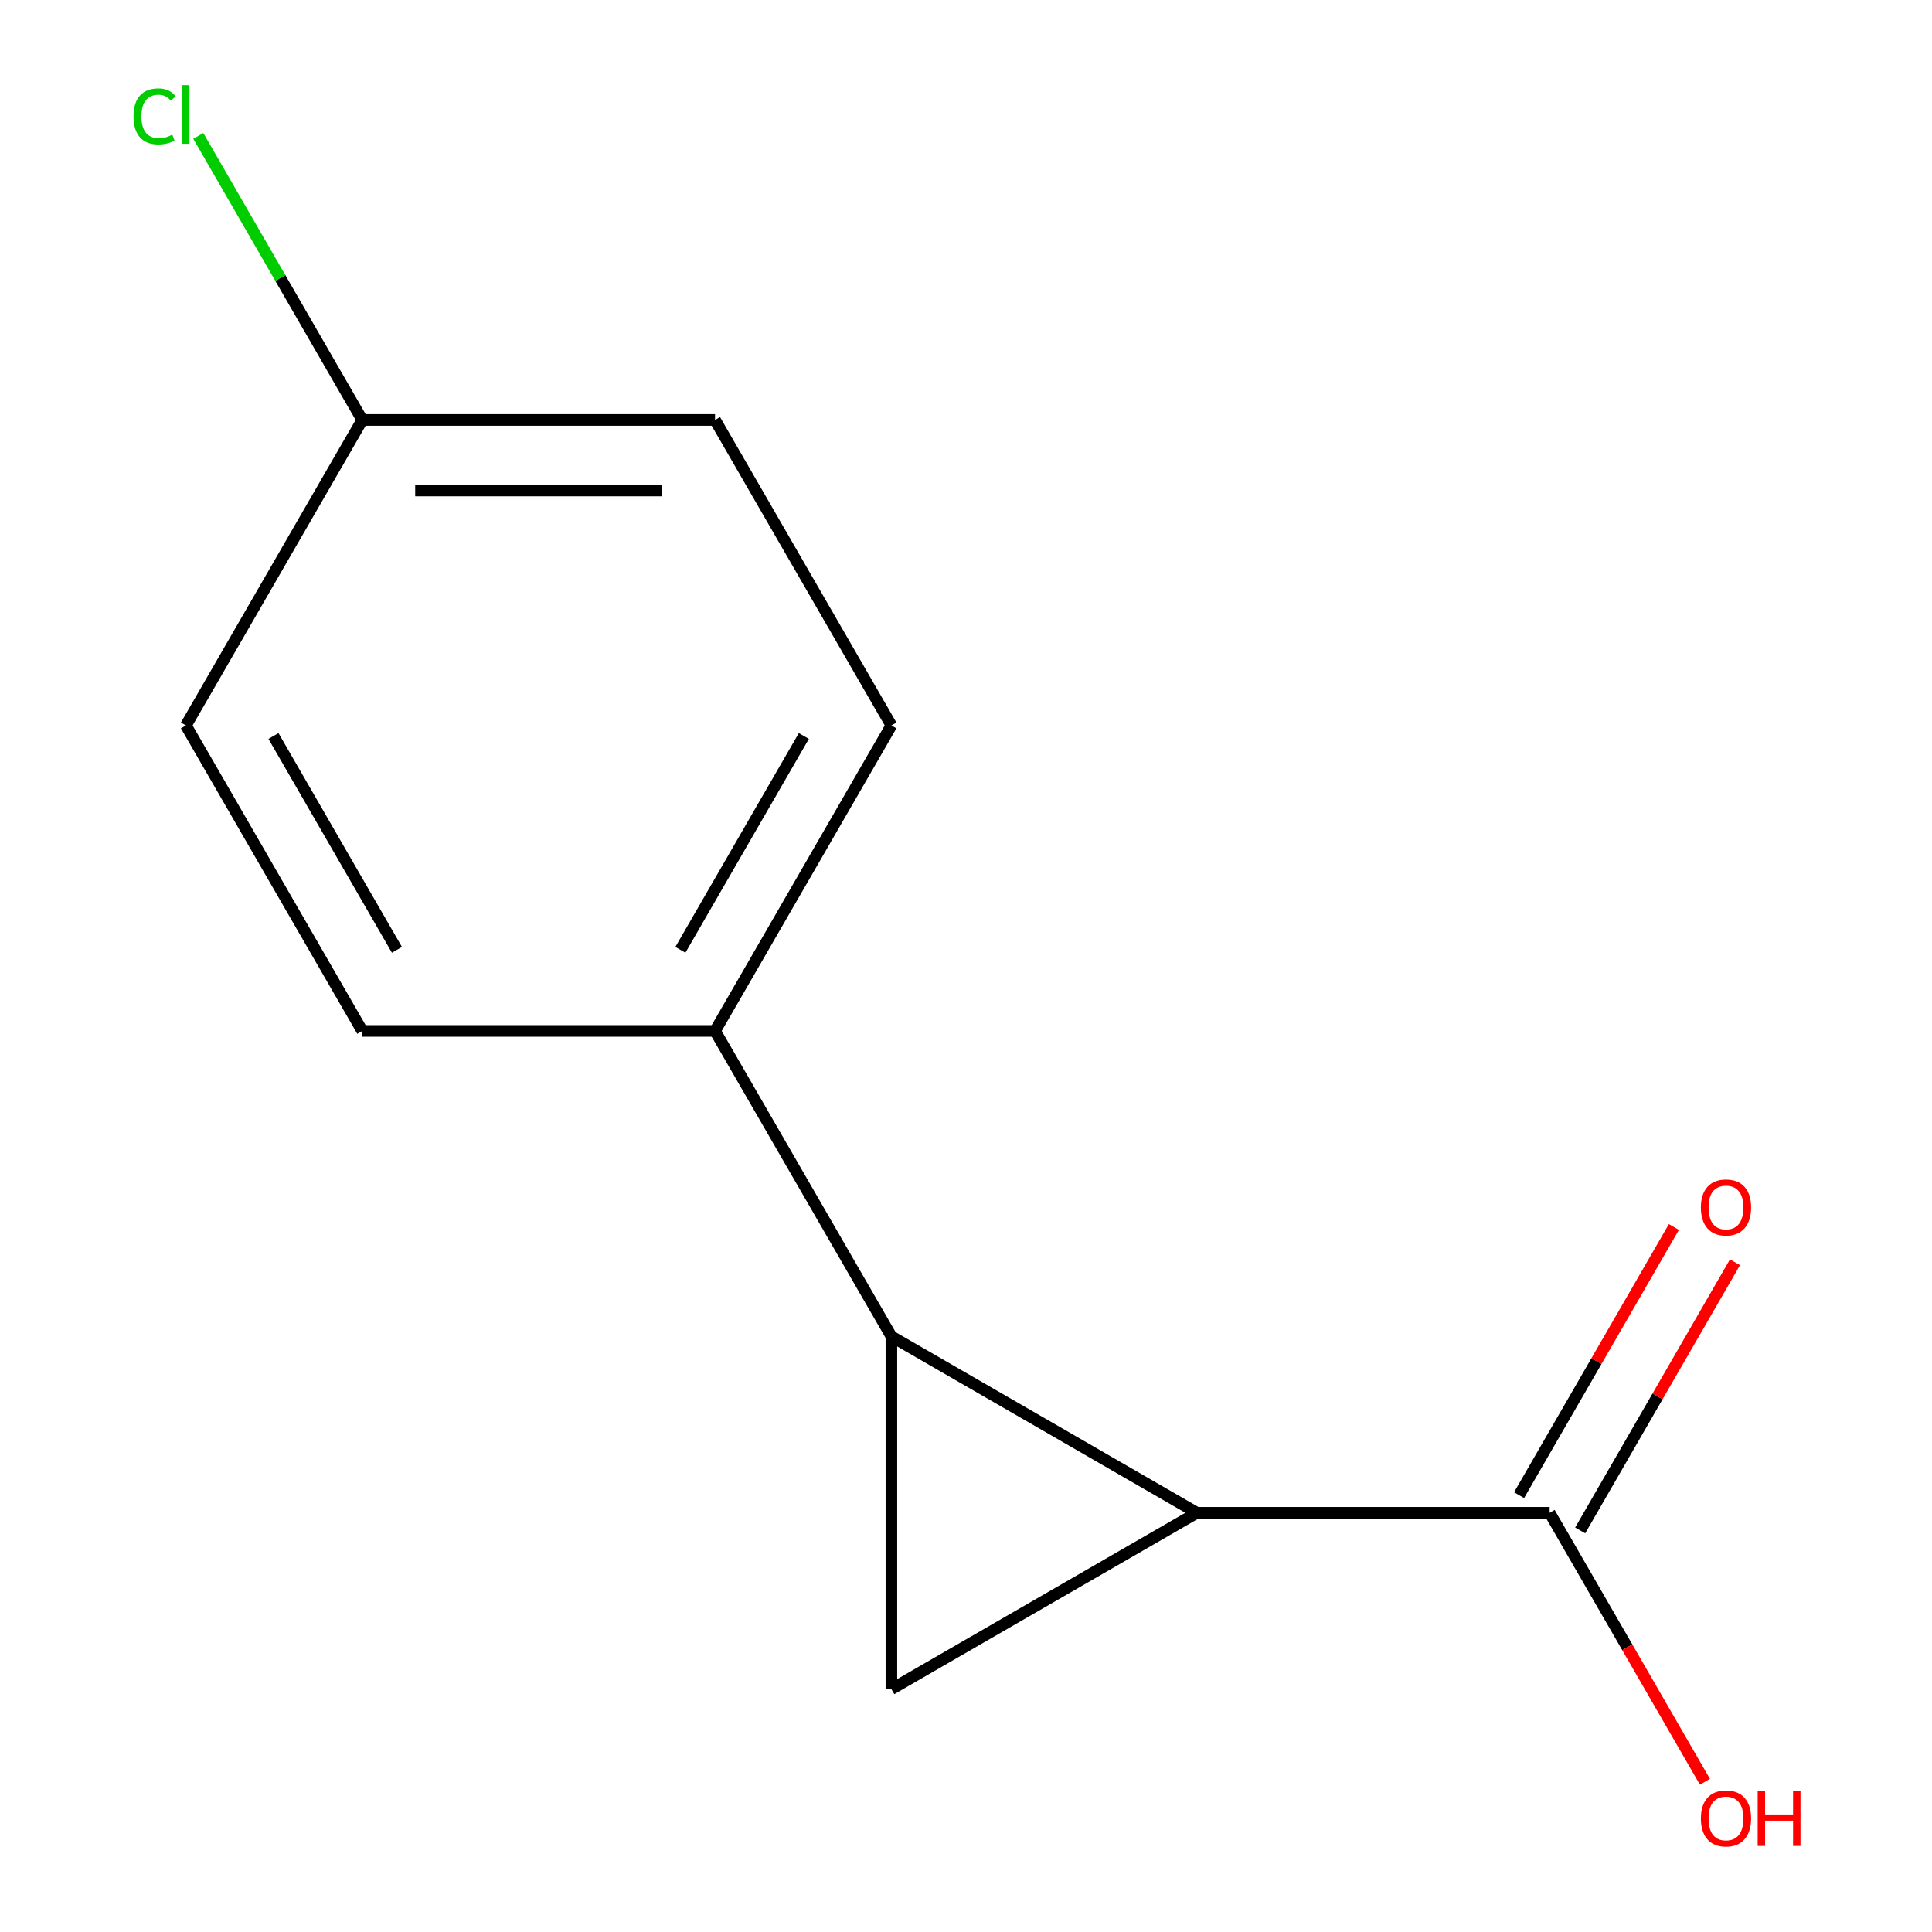 <?xml version='1.0' encoding='iso-8859-1'?>
<svg version='1.1' baseProfile='full'
              xmlns='http://www.w3.org/2000/svg'
                      xmlns:rdkit='http://www.rdkit.org/xml'
                      xmlns:xlink='http://www.w3.org/1999/xlink'
                  xml:space='preserve'
width='1000px' height='1000px' viewBox='0 0 1000 1000'>
<!-- END OF HEADER -->
<rect style='opacity:1.0;fill:#FFFFFF;stroke:none' width='1000' height='1000' x='0' y='0'> </rect>
<path class='bond-0' d='M 619.503,783.011 L 461.386,691.722' style='fill:none;fill-rule:evenodd;stroke:#000000;stroke-width:6px;stroke-linecap:butt;stroke-linejoin:miter;stroke-opacity:1' />
<path class='bond-1' d='M 619.503,783.011 L 461.386,874.3' style='fill:none;fill-rule:evenodd;stroke:#000000;stroke-width:6px;stroke-linecap:butt;stroke-linejoin:miter;stroke-opacity:1' />
<path class='bond-2' d='M 619.503,783.011 L 802.081,783.011' style='fill:none;fill-rule:evenodd;stroke:#000000;stroke-width:6px;stroke-linecap:butt;stroke-linejoin:miter;stroke-opacity:1' />
<path class='bond-3' d='M 461.386,691.722 L 370.097,533.605' style='fill:none;fill-rule:evenodd;stroke:#000000;stroke-width:6px;stroke-linecap:butt;stroke-linejoin:miter;stroke-opacity:1' />
<path class='bond-12' d='M 461.386,691.722 L 461.386,874.3' style='fill:none;fill-rule:evenodd;stroke:#000000;stroke-width:6px;stroke-linecap:butt;stroke-linejoin:miter;stroke-opacity:1' />
<path class='bond-4' d='M 817.892,792.14 L 857.958,722.743' style='fill:none;fill-rule:evenodd;stroke:#000000;stroke-width:6px;stroke-linecap:butt;stroke-linejoin:miter;stroke-opacity:1' />
<path class='bond-4' d='M 857.958,722.743 L 898.024,653.347' style='fill:none;fill-rule:evenodd;stroke:#FF0000;stroke-width:6px;stroke-linecap:butt;stroke-linejoin:miter;stroke-opacity:1' />
<path class='bond-4' d='M 786.269,773.882 L 826.335,704.486' style='fill:none;fill-rule:evenodd;stroke:#000000;stroke-width:6px;stroke-linecap:butt;stroke-linejoin:miter;stroke-opacity:1' />
<path class='bond-4' d='M 826.335,704.486 L 866.401,635.089' style='fill:none;fill-rule:evenodd;stroke:#FF0000;stroke-width:6px;stroke-linecap:butt;stroke-linejoin:miter;stroke-opacity:1' />
<path class='bond-7' d='M 802.081,783.011 L 842.274,852.627' style='fill:none;fill-rule:evenodd;stroke:#000000;stroke-width:6px;stroke-linecap:butt;stroke-linejoin:miter;stroke-opacity:1' />
<path class='bond-7' d='M 842.274,852.627 L 882.467,922.243' style='fill:none;fill-rule:evenodd;stroke:#FF0000;stroke-width:6px;stroke-linecap:butt;stroke-linejoin:miter;stroke-opacity:1' />
<path class='bond-5' d='M 370.097,533.605 L 461.386,375.488' style='fill:none;fill-rule:evenodd;stroke:#000000;stroke-width:6px;stroke-linecap:butt;stroke-linejoin:miter;stroke-opacity:1' />
<path class='bond-5' d='M 352.167,491.63 L 416.069,380.948' style='fill:none;fill-rule:evenodd;stroke:#000000;stroke-width:6px;stroke-linecap:butt;stroke-linejoin:miter;stroke-opacity:1' />
<path class='bond-6' d='M 370.097,533.605 L 187.52,533.605' style='fill:none;fill-rule:evenodd;stroke:#000000;stroke-width:6px;stroke-linecap:butt;stroke-linejoin:miter;stroke-opacity:1' />
<path class='bond-9' d='M 461.386,375.488 L 370.097,217.371' style='fill:none;fill-rule:evenodd;stroke:#000000;stroke-width:6px;stroke-linecap:butt;stroke-linejoin:miter;stroke-opacity:1' />
<path class='bond-10' d='M 187.52,533.605 L 96.231,375.488' style='fill:none;fill-rule:evenodd;stroke:#000000;stroke-width:6px;stroke-linecap:butt;stroke-linejoin:miter;stroke-opacity:1' />
<path class='bond-10' d='M 205.45,491.63 L 141.547,380.948' style='fill:none;fill-rule:evenodd;stroke:#000000;stroke-width:6px;stroke-linecap:butt;stroke-linejoin:miter;stroke-opacity:1' />
<path class='bond-8' d='M 187.52,217.371 L 96.231,375.488' style='fill:none;fill-rule:evenodd;stroke:#000000;stroke-width:6px;stroke-linecap:butt;stroke-linejoin:miter;stroke-opacity:1' />
<path class='bond-11' d='M 187.52,217.371 L 145.077,143.859' style='fill:none;fill-rule:evenodd;stroke:#000000;stroke-width:6px;stroke-linecap:butt;stroke-linejoin:miter;stroke-opacity:1' />
<path class='bond-11' d='M 145.077,143.859 L 102.635,70.347' style='fill:none;fill-rule:evenodd;stroke:#00CC00;stroke-width:6px;stroke-linecap:butt;stroke-linejoin:miter;stroke-opacity:1' />
<path class='bond-13' d='M 187.52,217.371 L 370.097,217.371' style='fill:none;fill-rule:evenodd;stroke:#000000;stroke-width:6px;stroke-linecap:butt;stroke-linejoin:miter;stroke-opacity:1' />
<path class='bond-13' d='M 214.906,253.887 L 342.711,253.887' style='fill:none;fill-rule:evenodd;stroke:#000000;stroke-width:6px;stroke-linecap:butt;stroke-linejoin:miter;stroke-opacity:1' />
<path  class='atom-5' d='M 880.37 624.974
Q 880.37 618.174, 883.73 614.374
Q 887.09 610.574, 893.37 610.574
Q 899.65 610.574, 903.01 614.374
Q 906.37 618.174, 906.37 624.974
Q 906.37 631.854, 902.97 635.774
Q 899.57 639.654, 893.37 639.654
Q 887.13 639.654, 883.73 635.774
Q 880.37 631.894, 880.37 624.974
M 893.37 636.454
Q 897.69 636.454, 900.01 633.574
Q 902.37 630.654, 902.37 624.974
Q 902.37 619.414, 900.01 616.614
Q 897.69 613.774, 893.37 613.774
Q 889.05 613.774, 886.69 616.574
Q 884.37 619.374, 884.37 624.974
Q 884.37 630.694, 886.69 633.574
Q 889.05 636.454, 893.37 636.454
' fill='#FF0000'/>
<path  class='atom-8' d='M 880.37 941.208
Q 880.37 934.408, 883.73 930.608
Q 887.09 926.808, 893.37 926.808
Q 899.65 926.808, 903.01 930.608
Q 906.37 934.408, 906.37 941.208
Q 906.37 948.088, 902.97 952.008
Q 899.57 955.888, 893.37 955.888
Q 887.13 955.888, 883.73 952.008
Q 880.37 948.128, 880.37 941.208
M 893.37 952.688
Q 897.69 952.688, 900.01 949.808
Q 902.37 946.888, 902.37 941.208
Q 902.37 935.648, 900.01 932.848
Q 897.69 930.008, 893.37 930.008
Q 889.05 930.008, 886.69 932.808
Q 884.37 935.608, 884.37 941.208
Q 884.37 946.928, 886.69 949.808
Q 889.05 952.688, 893.37 952.688
' fill='#FF0000'/>
<path  class='atom-8' d='M 909.77 927.128
L 913.61 927.128
L 913.61 939.168
L 928.09 939.168
L 928.09 927.128
L 931.93 927.128
L 931.93 955.448
L 928.09 955.448
L 928.09 942.368
L 913.61 942.368
L 913.61 955.448
L 909.77 955.448
L 909.77 927.128
' fill='#FF0000'/>
<path  class='atom-12' d='M 69.111 60.234
Q 69.111 53.194, 72.391 49.514
Q 75.711 45.794, 81.991 45.794
Q 87.831 45.794, 90.951 49.914
L 88.311 52.074
Q 86.031 49.074, 81.991 49.074
Q 77.711 49.074, 75.431 51.954
Q 73.191 54.794, 73.191 60.234
Q 73.191 65.834, 75.511 68.714
Q 77.871 71.594, 82.431 71.594
Q 85.551 71.594, 89.191 69.714
L 90.311 72.714
Q 88.831 73.674, 86.591 74.234
Q 84.351 74.794, 81.871 74.794
Q 75.711 74.794, 72.391 71.034
Q 69.111 67.274, 69.111 60.234
' fill='#00CC00'/>
<path  class='atom-12' d='M 94.391 44.074
L 98.071 44.074
L 98.071 74.434
L 94.391 74.434
L 94.391 44.074
' fill='#00CC00'/>
</svg>
